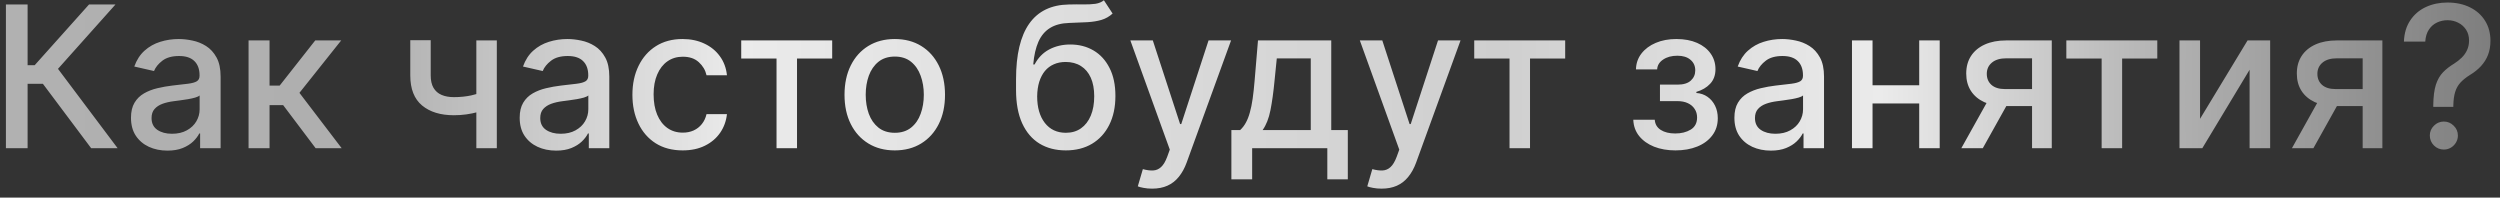 <?xml version="1.0" encoding="UTF-8"?> <svg xmlns="http://www.w3.org/2000/svg" width="253" height="20" viewBox="0 0 253 20" fill="none"><rect x="0" y="0" width="253" height="20" fill="#333333" stroke="none"/><path d="M9.227 15L4.341 8.48H2.793V15H0.598V0.455H2.793V6.598H3.51L9.007 0.455H11.685L5.868 6.967L11.905 15H9.227ZM16.942 15.242C16.251 15.242 15.626 15.114 15.067 14.858C14.508 14.598 14.066 14.221 13.739 13.729C13.417 13.236 13.256 12.633 13.256 11.918C13.256 11.302 13.374 10.796 13.611 10.398C13.848 10 14.168 9.685 14.57 9.453C14.972 9.221 15.422 9.046 15.919 8.928C16.416 8.809 16.923 8.719 17.439 8.658C18.093 8.582 18.623 8.52 19.03 8.473C19.437 8.421 19.733 8.338 19.918 8.224C20.103 8.111 20.195 7.926 20.195 7.67V7.621C20.195 7 20.02 6.52 19.669 6.179C19.324 5.838 18.808 5.668 18.121 5.668C17.406 5.668 16.843 5.826 16.431 6.143C16.024 6.456 15.742 6.804 15.586 7.188L13.59 6.733C13.827 6.07 14.172 5.535 14.627 5.128C15.086 4.716 15.614 4.418 16.211 4.233C16.807 4.044 17.434 3.949 18.093 3.949C18.528 3.949 18.99 4.001 19.478 4.105C19.97 4.205 20.429 4.389 20.855 4.659C21.286 4.929 21.639 5.315 21.914 5.817C22.188 6.314 22.326 6.96 22.326 7.756V15H20.252V13.508H20.166C20.029 13.783 19.823 14.053 19.549 14.318C19.274 14.583 18.921 14.803 18.49 14.979C18.059 15.154 17.543 15.242 16.942 15.242ZM17.404 13.537C17.991 13.537 18.493 13.421 18.909 13.189C19.331 12.957 19.651 12.654 19.868 12.28C20.091 11.901 20.202 11.496 20.202 11.065V9.659C20.126 9.735 19.98 9.806 19.762 9.872C19.549 9.934 19.305 9.988 19.03 10.036C18.756 10.078 18.488 10.118 18.228 10.156C17.967 10.189 17.749 10.218 17.574 10.242C17.162 10.294 16.786 10.381 16.445 10.504C16.109 10.627 15.839 10.805 15.635 11.037C15.436 11.264 15.337 11.567 15.337 11.946C15.337 12.472 15.531 12.869 15.919 13.139C16.308 13.404 16.802 13.537 17.404 13.537ZM25.154 15V4.091H27.278V8.665H28.3L31.901 4.091H34.529L30.303 9.396L34.579 15H31.944L28.655 10.639H27.278V15H25.154ZM50.278 4.091V15H48.205V4.091H50.278ZM49.376 9.155V10.987C49.05 11.12 48.704 11.238 48.34 11.342C47.975 11.442 47.591 11.52 47.189 11.577C46.786 11.633 46.367 11.662 45.932 11.662C44.582 11.662 43.51 11.333 42.715 10.675C41.919 10.012 41.521 8.999 41.521 7.635V4.07H43.588V7.635C43.588 8.151 43.683 8.57 43.872 8.892C44.062 9.214 44.331 9.451 44.682 9.602C45.032 9.754 45.449 9.83 45.932 9.83C46.571 9.83 47.16 9.77 47.7 9.652C48.245 9.529 48.803 9.363 49.376 9.155ZM56.278 15.242C55.587 15.242 54.962 15.114 54.403 14.858C53.844 14.598 53.402 14.221 53.075 13.729C52.753 13.236 52.592 12.633 52.592 11.918C52.592 11.302 52.71 10.796 52.947 10.398C53.184 10 53.503 9.685 53.906 9.453C54.308 9.221 54.758 9.046 55.255 8.928C55.752 8.809 56.259 8.719 56.775 8.658C57.429 8.582 57.959 8.52 58.366 8.473C58.773 8.421 59.069 8.338 59.254 8.224C59.439 8.111 59.531 7.926 59.531 7.67V7.621C59.531 7 59.356 6.52 59.005 6.179C58.66 5.838 58.144 5.668 57.457 5.668C56.742 5.668 56.179 5.826 55.767 6.143C55.359 6.456 55.078 6.804 54.922 7.188L52.926 6.733C53.163 6.07 53.508 5.535 53.963 5.128C54.422 4.716 54.95 4.418 55.547 4.233C56.143 4.044 56.77 3.949 57.429 3.949C57.864 3.949 58.326 4.001 58.814 4.105C59.306 4.205 59.765 4.389 60.191 4.659C60.622 4.929 60.975 5.315 61.25 5.817C61.524 6.314 61.662 6.96 61.662 7.756V15H59.588V13.508H59.502C59.365 13.783 59.159 14.053 58.885 14.318C58.61 14.583 58.257 14.803 57.826 14.979C57.395 15.154 56.879 15.242 56.278 15.242ZM56.74 13.537C57.327 13.537 57.829 13.421 58.245 13.189C58.667 12.957 58.986 12.654 59.204 12.28C59.427 11.901 59.538 11.496 59.538 11.065V9.659C59.462 9.735 59.316 9.806 59.098 9.872C58.885 9.934 58.641 9.988 58.366 10.036C58.092 10.078 57.824 10.118 57.564 10.156C57.303 10.189 57.085 10.218 56.91 10.242C56.498 10.294 56.122 10.381 55.781 10.504C55.445 10.627 55.175 10.805 54.971 11.037C54.772 11.264 54.673 11.567 54.673 11.946C54.673 12.472 54.867 12.869 55.255 13.139C55.644 13.404 56.138 13.537 56.74 13.537ZM69.085 15.22C68.029 15.22 67.12 14.981 66.358 14.503C65.6 14.02 65.018 13.355 64.611 12.507C64.204 11.66 64 10.689 64 9.595C64 8.487 64.208 7.509 64.625 6.662C65.042 5.81 65.629 5.144 66.386 4.666C67.144 4.188 68.037 3.949 69.064 3.949C69.892 3.949 70.631 4.103 71.28 4.411C71.928 4.714 72.452 5.14 72.849 5.689C73.252 6.238 73.491 6.88 73.567 7.614H71.5C71.386 7.102 71.126 6.662 70.719 6.293C70.316 5.923 69.776 5.739 69.099 5.739C68.508 5.739 67.989 5.895 67.544 6.207C67.104 6.515 66.76 6.955 66.514 7.528C66.268 8.097 66.145 8.769 66.145 9.545C66.145 10.341 66.266 11.027 66.507 11.605C66.749 12.183 67.09 12.63 67.53 12.947C67.975 13.265 68.498 13.423 69.099 13.423C69.502 13.423 69.867 13.35 70.193 13.203C70.525 13.052 70.802 12.836 71.024 12.557C71.251 12.277 71.41 11.941 71.5 11.548H73.567C73.491 12.254 73.261 12.883 72.878 13.438C72.494 13.992 71.981 14.427 71.337 14.744C70.697 15.062 69.947 15.22 69.085 15.22ZM75.012 5.923V4.091H84.217V5.923H80.658V15H78.585V5.923H75.012ZM90.55 15.22C89.527 15.22 88.635 14.986 87.873 14.517C87.11 14.048 86.518 13.393 86.097 12.55C85.675 11.707 85.465 10.722 85.465 9.595C85.465 8.464 85.675 7.474 86.097 6.626C86.518 5.779 87.11 5.121 87.873 4.652C88.635 4.183 89.527 3.949 90.55 3.949C91.573 3.949 92.465 4.183 93.228 4.652C93.99 5.121 94.582 5.779 95.003 6.626C95.425 7.474 95.635 8.464 95.635 9.595C95.635 10.722 95.425 11.707 95.003 12.55C94.582 13.393 93.99 14.048 93.228 14.517C92.465 14.986 91.573 15.22 90.55 15.22ZM90.557 13.438C91.22 13.438 91.769 13.262 92.205 12.912C92.641 12.562 92.963 12.095 93.171 11.513C93.384 10.93 93.49 10.289 93.49 9.588C93.49 8.892 93.384 8.253 93.171 7.67C92.963 7.083 92.641 6.612 92.205 6.257C91.769 5.902 91.22 5.724 90.557 5.724C89.89 5.724 89.336 5.902 88.895 6.257C88.46 6.612 88.135 7.083 87.922 7.67C87.714 8.253 87.61 8.892 87.61 9.588C87.61 10.289 87.714 10.93 87.922 11.513C88.135 12.095 88.46 12.562 88.895 12.912C89.336 13.262 89.89 13.438 90.557 13.438ZM111.715 0.028L112.596 1.371C112.269 1.669 111.897 1.882 111.48 2.01C111.069 2.133 110.593 2.211 110.053 2.244C109.513 2.273 108.895 2.299 108.199 2.322C107.413 2.346 106.767 2.517 106.26 2.834C105.754 3.146 105.363 3.61 105.088 4.226C104.819 4.837 104.643 5.604 104.563 6.527H104.698C105.053 5.85 105.545 5.343 106.175 5.007C106.81 4.671 107.522 4.503 108.313 4.503C109.194 4.503 109.977 4.704 110.664 5.107C111.35 5.509 111.89 6.098 112.283 6.875C112.681 7.647 112.88 8.591 112.88 9.709C112.88 10.84 112.671 11.818 112.255 12.642C111.843 13.466 111.26 14.103 110.507 14.553C109.759 14.998 108.876 15.22 107.858 15.22C106.84 15.22 105.953 14.991 105.195 14.531C104.442 14.067 103.857 13.381 103.441 12.472C103.029 11.562 102.823 10.44 102.823 9.105V8.026C102.823 5.53 103.268 3.653 104.158 2.393C105.048 1.134 106.379 0.488 108.15 0.455C108.722 0.44 109.234 0.438 109.684 0.447C110.133 0.452 110.526 0.431 110.863 0.384C111.203 0.331 111.488 0.213 111.715 0.028ZM107.865 13.438C108.457 13.438 108.966 13.288 109.392 12.99C109.823 12.687 110.155 12.258 110.387 11.704C110.619 11.151 110.735 10.497 110.735 9.744C110.735 9.006 110.619 8.378 110.387 7.862C110.155 7.346 109.823 6.953 109.392 6.683C108.962 6.409 108.445 6.271 107.844 6.271C107.399 6.271 107.001 6.349 106.651 6.506C106.301 6.657 106 6.882 105.749 7.18C105.503 7.479 105.311 7.843 105.174 8.274C105.041 8.7 104.97 9.19 104.961 9.744C104.961 10.871 105.219 11.768 105.735 12.436C106.256 13.104 106.966 13.438 107.865 13.438ZM116.594 19.091C116.277 19.091 115.988 19.065 115.728 19.013C115.467 18.965 115.273 18.913 115.145 18.857L115.657 17.116C116.045 17.221 116.391 17.266 116.694 17.251C116.997 17.237 117.264 17.124 117.496 16.91C117.733 16.697 117.941 16.349 118.121 15.867L118.384 15.142L114.392 4.091H116.665L119.428 12.557H119.542L122.304 4.091H124.584L120.088 16.456C119.88 17.024 119.615 17.505 119.293 17.898C118.971 18.296 118.587 18.594 118.142 18.793C117.697 18.991 117.181 19.091 116.594 19.091ZM124.616 18.146V13.161H125.504C125.731 12.952 125.923 12.704 126.079 12.415C126.24 12.126 126.375 11.783 126.484 11.385C126.598 10.987 126.692 10.523 126.768 9.993C126.844 9.458 126.91 8.847 126.967 8.161L127.308 4.091H134.723V13.161H136.399V18.146H134.325V15H126.718V18.146H124.616ZM127.777 13.161H132.649V5.909H129.211L128.984 8.161C128.875 9.306 128.738 10.301 128.572 11.143C128.406 11.982 128.141 12.654 127.777 13.161ZM139.817 19.091C139.5 19.091 139.211 19.065 138.95 19.013C138.69 18.965 138.496 18.913 138.368 18.857L138.879 17.116C139.268 17.221 139.613 17.266 139.916 17.251C140.219 17.237 140.487 17.124 140.719 16.91C140.955 16.697 141.164 16.349 141.344 15.867L141.607 15.142L137.615 4.091H139.888L142.651 12.557H142.764L145.527 4.091H147.807L143.311 16.456C143.103 17.024 142.838 17.505 142.516 17.898C142.194 18.296 141.81 18.594 141.365 18.793C140.92 18.991 140.404 19.091 139.817 19.091ZM149.192 5.923V4.091H158.396V5.923H154.838V15H152.764V5.923H149.192ZM165.289 12.117H167.462C167.491 12.562 167.692 12.905 168.066 13.146C168.445 13.388 168.935 13.508 169.536 13.508C170.147 13.508 170.668 13.378 171.099 13.118C171.53 12.853 171.745 12.443 171.745 11.889C171.745 11.558 171.662 11.269 171.496 11.023C171.335 10.772 171.106 10.578 170.808 10.44C170.514 10.303 170.166 10.234 169.763 10.234H167.988V8.565H169.763C170.365 8.565 170.815 8.428 171.113 8.153C171.411 7.879 171.56 7.536 171.56 7.124C171.56 6.678 171.399 6.321 171.077 6.051C170.76 5.777 170.317 5.639 169.749 5.639C169.172 5.639 168.691 5.769 168.308 6.03C167.924 6.286 167.723 6.617 167.704 7.024H165.559C165.573 6.413 165.758 5.878 166.113 5.419C166.473 4.955 166.956 4.595 167.562 4.339C168.173 4.079 168.866 3.949 169.643 3.949C170.452 3.949 171.153 4.079 171.745 4.339C172.337 4.6 172.794 4.96 173.116 5.419C173.442 5.878 173.606 6.406 173.606 7.003C173.606 7.604 173.426 8.097 173.066 8.48C172.711 8.859 172.247 9.131 171.674 9.297V9.411C172.095 9.439 172.469 9.567 172.796 9.794C173.123 10.021 173.379 10.322 173.563 10.696C173.748 11.07 173.84 11.494 173.84 11.967C173.84 12.635 173.656 13.213 173.286 13.7C172.922 14.188 172.415 14.564 171.766 14.829C171.122 15.09 170.386 15.22 169.558 15.22C168.753 15.22 168.031 15.095 167.391 14.844C166.757 14.588 166.253 14.228 165.879 13.764C165.509 13.3 165.313 12.751 165.289 12.117ZM179.208 15.242C178.516 15.242 177.891 15.114 177.333 14.858C176.774 14.598 176.331 14.221 176.005 13.729C175.683 13.236 175.522 12.633 175.522 11.918C175.522 11.302 175.64 10.796 175.877 10.398C176.114 10 176.433 9.685 176.836 9.453C177.238 9.221 177.688 9.046 178.185 8.928C178.682 8.809 179.189 8.719 179.705 8.658C180.358 8.582 180.889 8.52 181.296 8.473C181.703 8.421 181.999 8.338 182.184 8.224C182.368 8.111 182.461 7.926 182.461 7.67V7.621C182.461 7 182.285 6.52 181.935 6.179C181.589 5.838 181.073 5.668 180.387 5.668C179.672 5.668 179.108 5.826 178.696 6.143C178.289 6.456 178.007 6.804 177.851 7.188L175.855 6.733C176.092 6.07 176.438 5.535 176.892 5.128C177.352 4.716 177.88 4.418 178.476 4.233C179.073 4.044 179.7 3.949 180.358 3.949C180.794 3.949 181.256 4.001 181.743 4.105C182.236 4.205 182.695 4.389 183.121 4.659C183.552 4.929 183.905 5.315 184.179 5.817C184.454 6.314 184.591 6.96 184.591 7.756V15H182.517V13.508H182.432C182.295 13.783 182.089 14.053 181.814 14.318C181.54 14.583 181.187 14.803 180.756 14.979C180.325 15.154 179.809 15.242 179.208 15.242ZM179.669 13.537C180.257 13.537 180.758 13.421 181.175 13.189C181.596 12.957 181.916 12.654 182.134 12.28C182.356 11.901 182.468 11.496 182.468 11.065V9.659C182.392 9.735 182.245 9.806 182.027 9.872C181.814 9.934 181.57 9.988 181.296 10.036C181.021 10.078 180.754 10.118 180.493 10.156C180.233 10.189 180.015 10.218 179.84 10.242C179.428 10.294 179.051 10.381 178.711 10.504C178.374 10.627 178.105 10.805 177.901 11.037C177.702 11.264 177.603 11.567 177.603 11.946C177.603 12.472 177.797 12.869 178.185 13.139C178.573 13.404 179.068 13.537 179.669 13.537ZM194.813 8.629V10.469H188.904V8.629H194.813ZM189.501 4.091V15H187.42V4.091H189.501ZM196.298 4.091V15H194.224V4.091H196.298ZM205.644 15V5.902H203.031C202.41 5.902 201.927 6.046 201.582 6.335C201.236 6.624 201.063 7.003 201.063 7.472C201.063 7.936 201.222 8.31 201.539 8.594C201.861 8.873 202.311 9.013 202.888 9.013H206.262V10.732H202.888C202.084 10.732 201.388 10.599 200.8 10.334C200.218 10.064 199.768 9.683 199.451 9.19C199.138 8.698 198.982 8.116 198.982 7.443C198.982 6.757 199.143 6.165 199.465 5.668C199.792 5.166 200.258 4.777 200.864 4.503C201.475 4.228 202.197 4.091 203.031 4.091H207.64V15H205.644ZM198.485 15L201.56 9.489H203.734L200.658 15H198.485ZM209.114 5.923V4.091H218.318V5.923H214.76V15H212.686V5.923H209.114ZM222.645 12.024L227.453 4.091H229.74V15H227.659V7.06L222.873 15H220.564V4.091H222.645V12.024ZM239.101 15V5.902H236.488C235.867 5.902 235.384 6.046 235.039 6.335C234.693 6.624 234.52 7.003 234.52 7.472C234.52 7.936 234.679 8.31 234.996 8.594C235.318 8.873 235.768 9.013 236.346 9.013H239.719V10.732H236.346C235.541 10.732 234.845 10.599 234.257 10.334C233.675 10.064 233.225 9.683 232.908 9.19C232.596 8.698 232.439 8.116 232.439 7.443C232.439 6.757 232.6 6.165 232.922 5.668C233.249 5.166 233.715 4.777 234.321 4.503C234.932 4.228 235.654 4.091 236.488 4.091H241.097V15H239.101ZM231.942 15L235.017 9.489H237.191L234.115 15H231.942ZM246.246 10.817V10.682C246.256 9.801 246.343 9.1 246.509 8.58C246.679 8.059 246.921 7.637 247.233 7.315C247.546 6.993 247.922 6.7 248.363 6.435C248.647 6.255 248.902 6.053 249.13 5.831C249.357 5.608 249.537 5.353 249.669 5.064C249.802 4.775 249.868 4.455 249.868 4.105C249.868 3.684 249.769 3.319 249.57 3.011C249.371 2.704 249.106 2.467 248.775 2.301C248.448 2.131 248.083 2.045 247.681 2.045C247.316 2.045 246.968 2.121 246.637 2.273C246.305 2.424 246.031 2.661 245.813 2.983C245.595 3.3 245.47 3.71 245.436 4.212H243.277C243.31 3.359 243.526 2.64 243.924 2.053C244.321 1.461 244.847 1.013 245.5 0.71C246.158 0.407 246.885 0.256 247.681 0.256C248.552 0.256 249.314 0.419 249.968 0.746C250.621 1.068 251.128 1.52 251.488 2.102C251.852 2.68 252.034 3.355 252.034 4.126C252.034 4.657 251.952 5.135 251.786 5.561C251.62 5.982 251.383 6.359 251.076 6.69C250.773 7.022 250.408 7.315 249.982 7.571C249.579 7.822 249.253 8.082 249.002 8.352C248.756 8.622 248.576 8.942 248.462 9.311C248.348 9.68 248.287 10.137 248.277 10.682V10.817H246.246ZM247.319 15.135C246.93 15.135 246.596 14.998 246.317 14.723C246.038 14.444 245.898 14.107 245.898 13.714C245.898 13.326 246.038 12.995 246.317 12.72C246.596 12.441 246.93 12.301 247.319 12.301C247.702 12.301 248.033 12.441 248.313 12.72C248.597 12.995 248.739 13.326 248.739 13.714C248.739 13.975 248.673 14.214 248.54 14.432C248.412 14.645 248.242 14.815 248.029 14.943C247.816 15.071 247.579 15.135 247.319 15.135Z" fill="url(#paint0_linear_8_16483)"></path><defs><linearGradient id="paint0_linear_8_16483" x1="-1" y1="8" x2="254" y2="8" gradientUnits="userSpaceOnUse"><stop stop-color="#B1B1B1"></stop><stop offset="0.15" stop-color="#AFAFAF"></stop><stop offset="0.298" stop-color="#EBEBEB"></stop><stop offset="0.45" stop-color="#DBDBDB"></stop><stop offset="0.6" stop-color="#CFCFCF"></stop><stop offset="0.75" stop-color="#EBEBEB"></stop><stop offset="0.87" stop-color="#AFAFAF"></stop><stop offset="1" stop-color="#7B7B7B"></stop></linearGradient></defs></svg> 